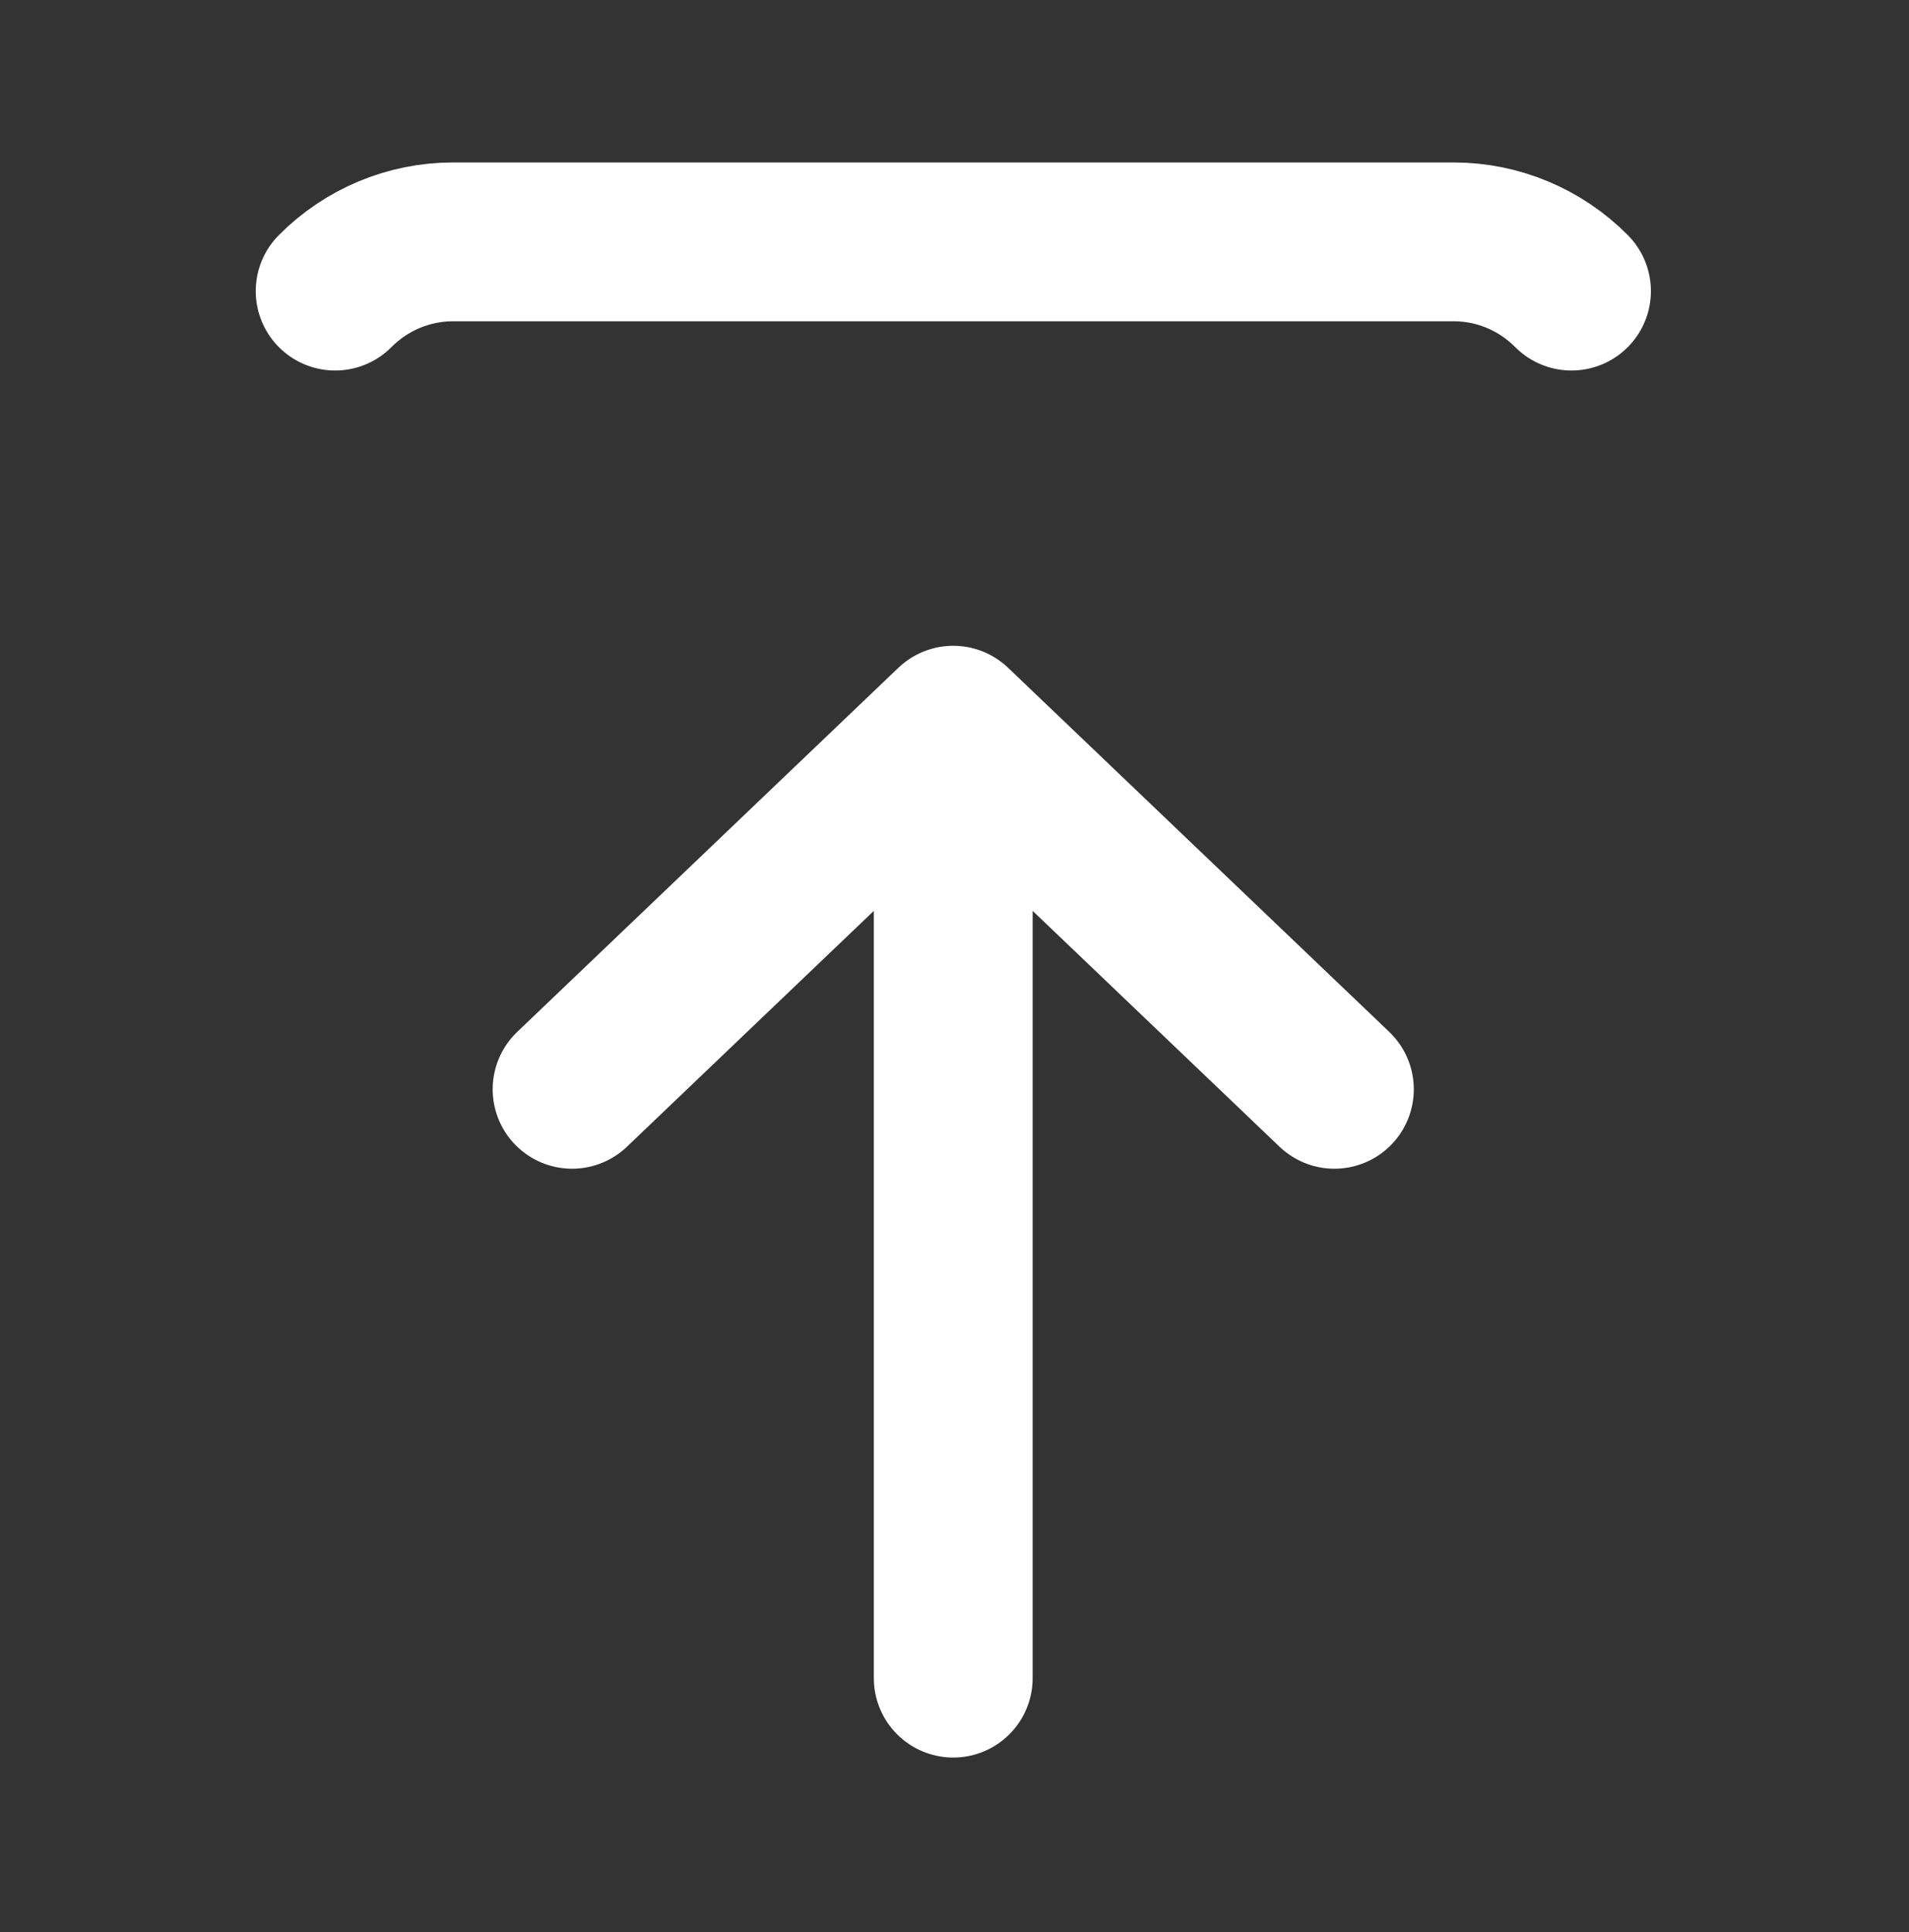 <svg width="83" height="84" viewBox="0 0 83 84" fill="none" xmlns="http://www.w3.org/2000/svg">
<rect x="0" y="0" width="83" height="84" fill="#333333" stroke="none"/>
<path d="M68.326 12.656C66.966 11.285 65.122 10.515 63.2 10.515L19.699 10.515C17.776 10.515 15.932 11.285 14.572 12.656M41.445 72.959L41.445 31.529M41.445 31.529L24.873 47.359M41.445 31.529L58.017 47.359" stroke="white" stroke-width="6.905" stroke-linecap="round" stroke-linejoin="round"/>
</svg>
